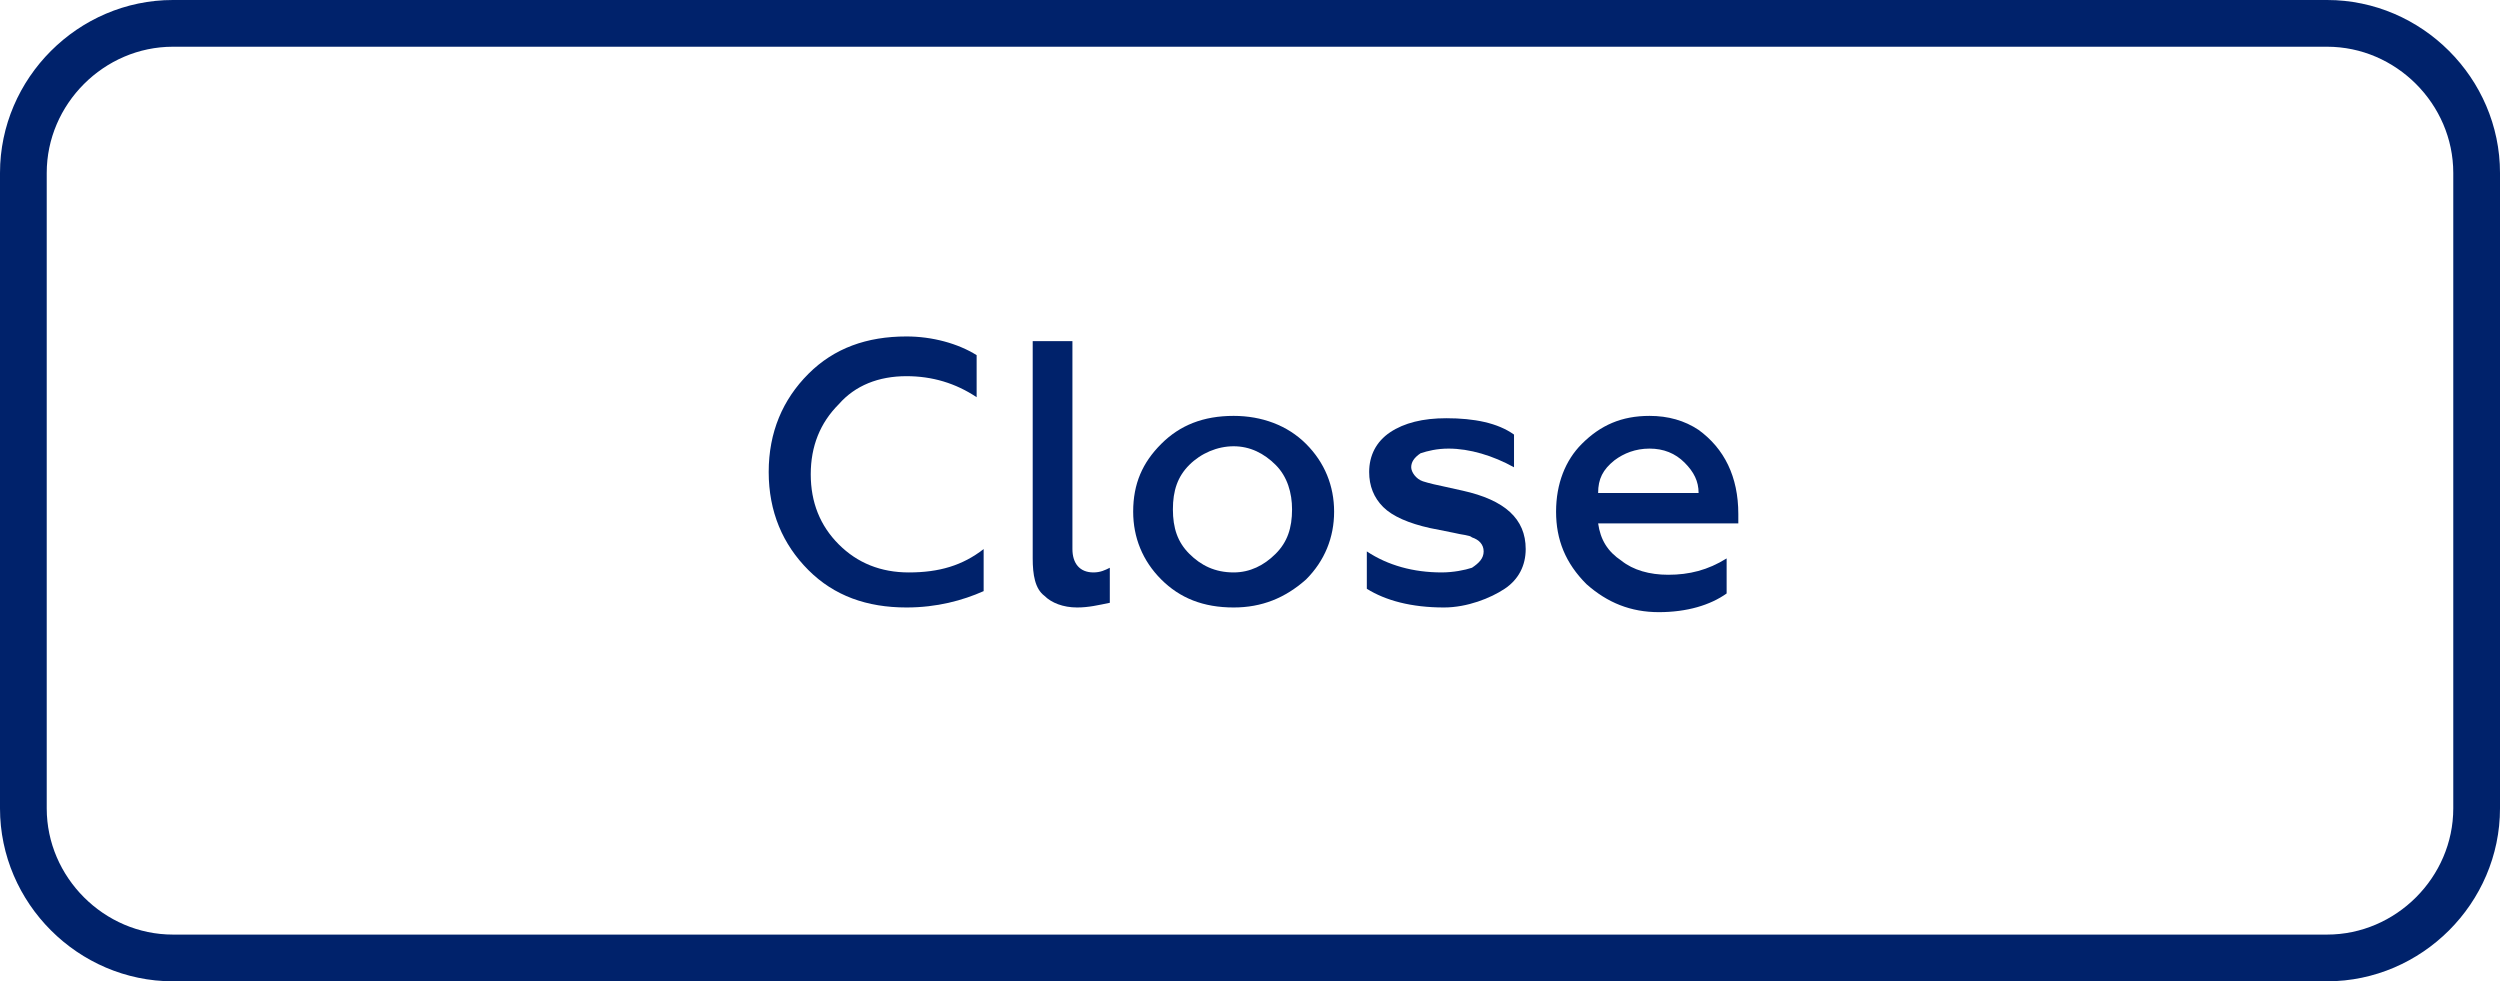 <?xml version="1.0" encoding="utf-8"?>
<!-- Generator: Adobe Illustrator 22.1.0, SVG Export Plug-In . SVG Version: 6.00 Build 0)  -->
<svg version="1.1" id="Слой_1" xmlns="http://www.w3.org/2000/svg" xmlns:xlink="http://www.w3.org/1999/xlink" x="0px" y="0px"
	 viewBox="0 0 107 42" style="enable-background:new 0 0 107 42;" xml:space="preserve">
<style type="text/css">
	.st0{fill:#00226B;}
	.st1{fill:none;stroke:#00226B;stroke-width:2;stroke-miterlimit:10;}
</style>
<g>
	<path class="st0" d="M38.8,26c-1.7,0-3.1-0.5-4.2-1.6c-1.1-1.1-1.7-2.5-1.7-4.2c0-1.7,0.6-3.1,1.7-4.2c1.1-1.1,2.5-1.6,4.2-1.6
		c1.1,0,2.2,0.3,3,0.8v1.8c-0.9-0.6-1.9-0.9-3-0.9c-1.2,0-2.2,0.4-2.9,1.2c-0.8,0.8-1.2,1.8-1.2,3c0,1.2,0.4,2.2,1.2,3
		c0.8,0.8,1.8,1.2,3,1.2c1.3,0,2.3-0.3,3.2-1v1.8C41.2,25.7,40.1,26,38.8,26z"/>
	<path class="st0" d="M46.1,26c-0.6,0-1.1-0.2-1.4-0.5c-0.4-0.3-0.5-0.9-0.5-1.6v-9.3h1.7v8.9c0,0.6,0.3,1,0.9,1
		c0.3,0,0.5-0.1,0.7-0.2v1.5C47,25.9,46.6,26,46.1,26z"/>
	<path class="st0" d="M52.8,26c-1.3,0-2.3-0.4-3.1-1.2c-0.8-0.8-1.2-1.8-1.2-2.9c0-1.2,0.4-2.1,1.2-2.9c0.8-0.8,1.8-1.2,3.1-1.2
		c1.2,0,2.3,0.4,3.1,1.2c0.8,0.8,1.2,1.8,1.2,2.9s-0.4,2.1-1.2,2.9C55,25.6,54,26,52.8,26z M52.8,24.5c0.7,0,1.3-0.3,1.8-0.8
		c0.5-0.5,0.7-1.1,0.7-1.9c0-0.7-0.2-1.4-0.7-1.9c-0.5-0.5-1.1-0.8-1.8-0.8c-0.7,0-1.4,0.3-1.9,0.8c-0.5,0.5-0.7,1.1-0.7,1.9
		c0,0.8,0.2,1.4,0.7,1.9C51.4,24.2,52,24.5,52.8,24.5z"/>
	<path class="st0" d="M61.8,26c-1.4,0-2.5-0.3-3.3-0.8v-1.6c0.9,0.6,2,0.9,3.2,0.9c0.5,0,1-0.1,1.3-0.2c0.3-0.2,0.5-0.4,0.5-0.7
		c0-0.3-0.2-0.5-0.5-0.6c-0.1-0.1-0.4-0.1-0.8-0.2l-1-0.2c-0.9-0.2-1.6-0.5-2-0.9c-0.4-0.4-0.6-0.9-0.6-1.5c0-0.7,0.3-1.3,0.9-1.7
		c0.6-0.4,1.4-0.6,2.4-0.6c1.2,0,2.2,0.2,2.9,0.7V20c-0.9-0.5-1.9-0.8-2.8-0.8c-0.5,0-0.9,0.1-1.2,0.2c-0.3,0.2-0.4,0.4-0.4,0.6
		c0,0.2,0.2,0.5,0.5,0.6c0,0,0.3,0.1,0.8,0.2l0.9,0.2c1.8,0.4,2.7,1.2,2.7,2.5c0,0.7-0.3,1.3-0.9,1.7S62.8,26,61.8,26z"/>
	<path class="st0" d="M66.6,21.9c0-1.2,0.4-2.2,1.1-2.9c0.8-0.8,1.7-1.2,2.9-1.2c0.8,0,1.5,0.2,2.1,0.6c1.1,0.8,1.7,2,1.7,3.6v0.4
		h-6c0.1,0.7,0.4,1.2,1,1.6c0.5,0.4,1.2,0.6,2,0.6c0.9,0,1.7-0.2,2.5-0.7v1.5c-0.7,0.5-1.7,0.8-2.9,0.8s-2.2-0.4-3.1-1.2
		C67,24.1,66.6,23.1,66.6,21.9z M68.4,21.1h4.3c0-0.5-0.2-0.9-0.6-1.3c-0.4-0.4-0.9-0.6-1.5-0.6c-0.6,0-1.1,0.2-1.5,0.5
		C68.6,20.1,68.4,20.5,68.4,21.1z"/>
</g>
<path class="st1" d="M99.6,41H7.4C3.9,41,1,38.1,1,34.6V7.4C1,3.9,3.9,1,7.4,1h92.2c3.5,0,6.4,2.9,6.4,6.4v27.2
	C106,38.1,103.1,41,99.6,41z"/>
</svg>
